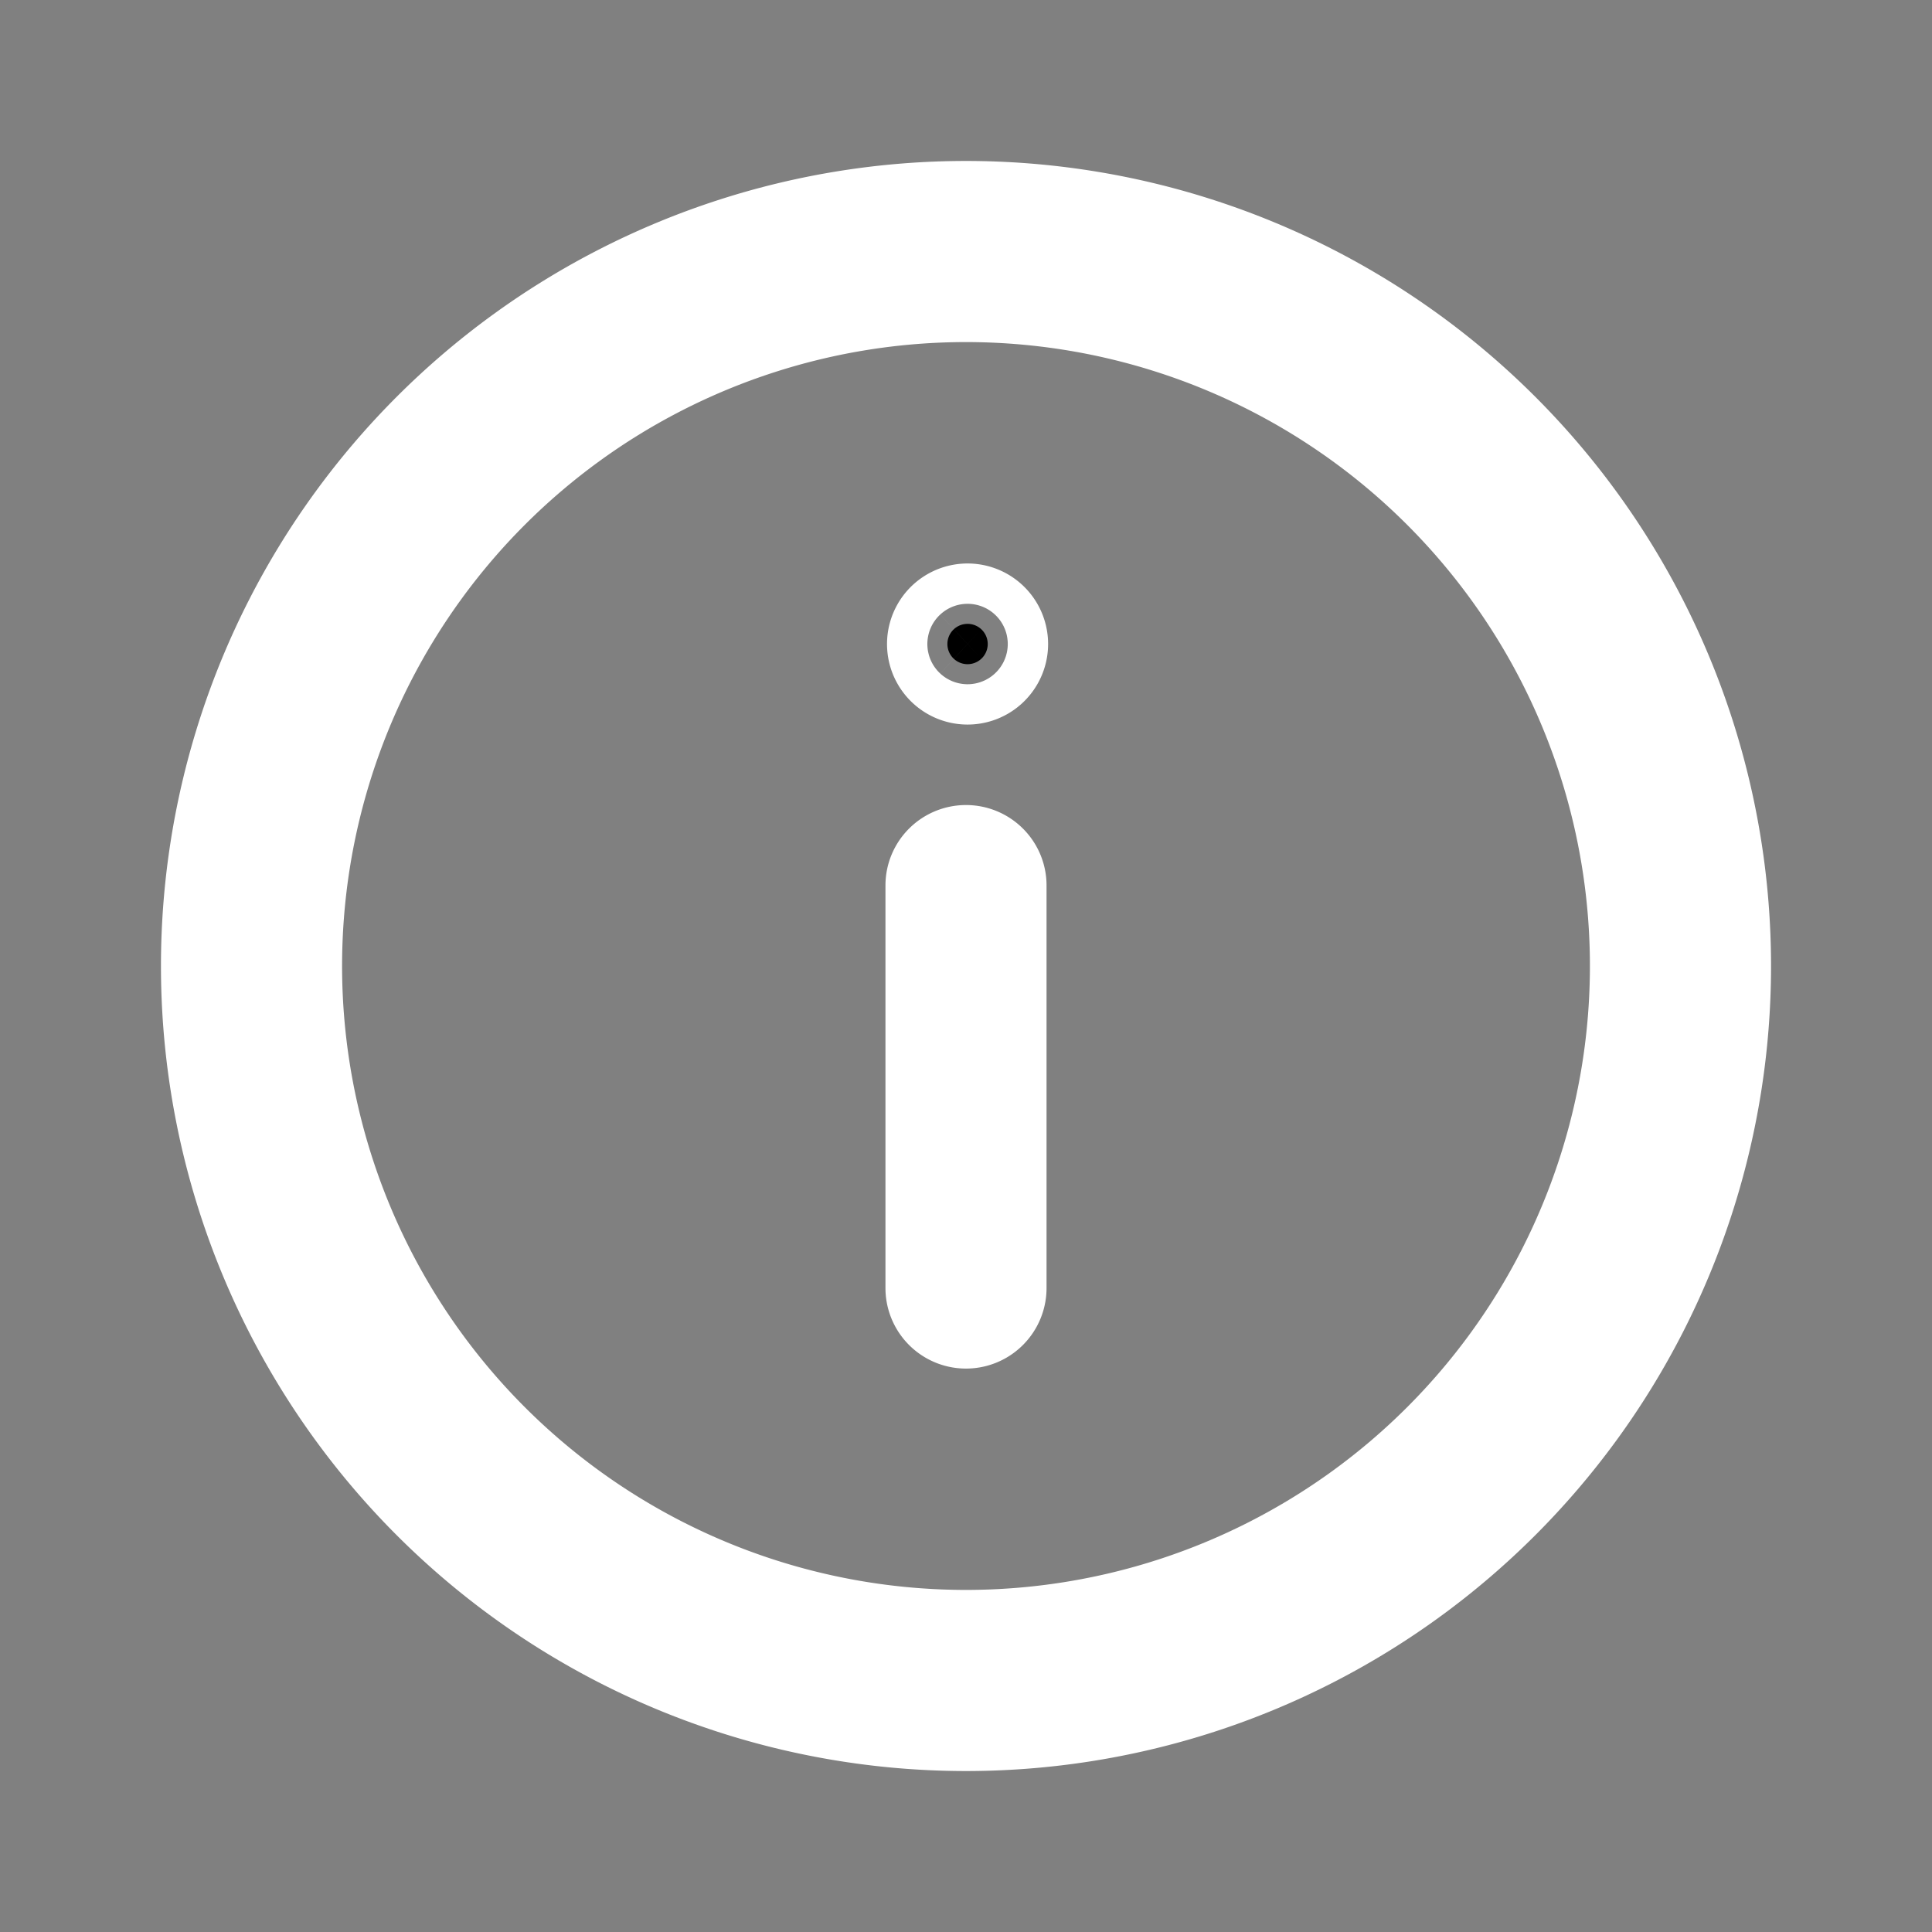 <svg width="16" height="16" fill="none" xmlns="http://www.w3.org/2000/svg"><rect width="100%" height="100%" fill="#808080" stroke="none"/><path d="M13.917 8A5.917 5.917 0 1 1 2.083 8a5.917 5.917 0 0 1 11.834 0z" stroke="#fff" stroke-width="1.5"/><path d="M8 7.167c.092 0 .167.074.167.166v3.334a.167.167 0 0 1-.334 0V7.333c0-.092.075-.166.167-.166zM8 5.167A.167.167 0 1 1 8 5.5a.167.167 0 0 1 0-.333z" fill="#000" stroke="#fff"/></svg>